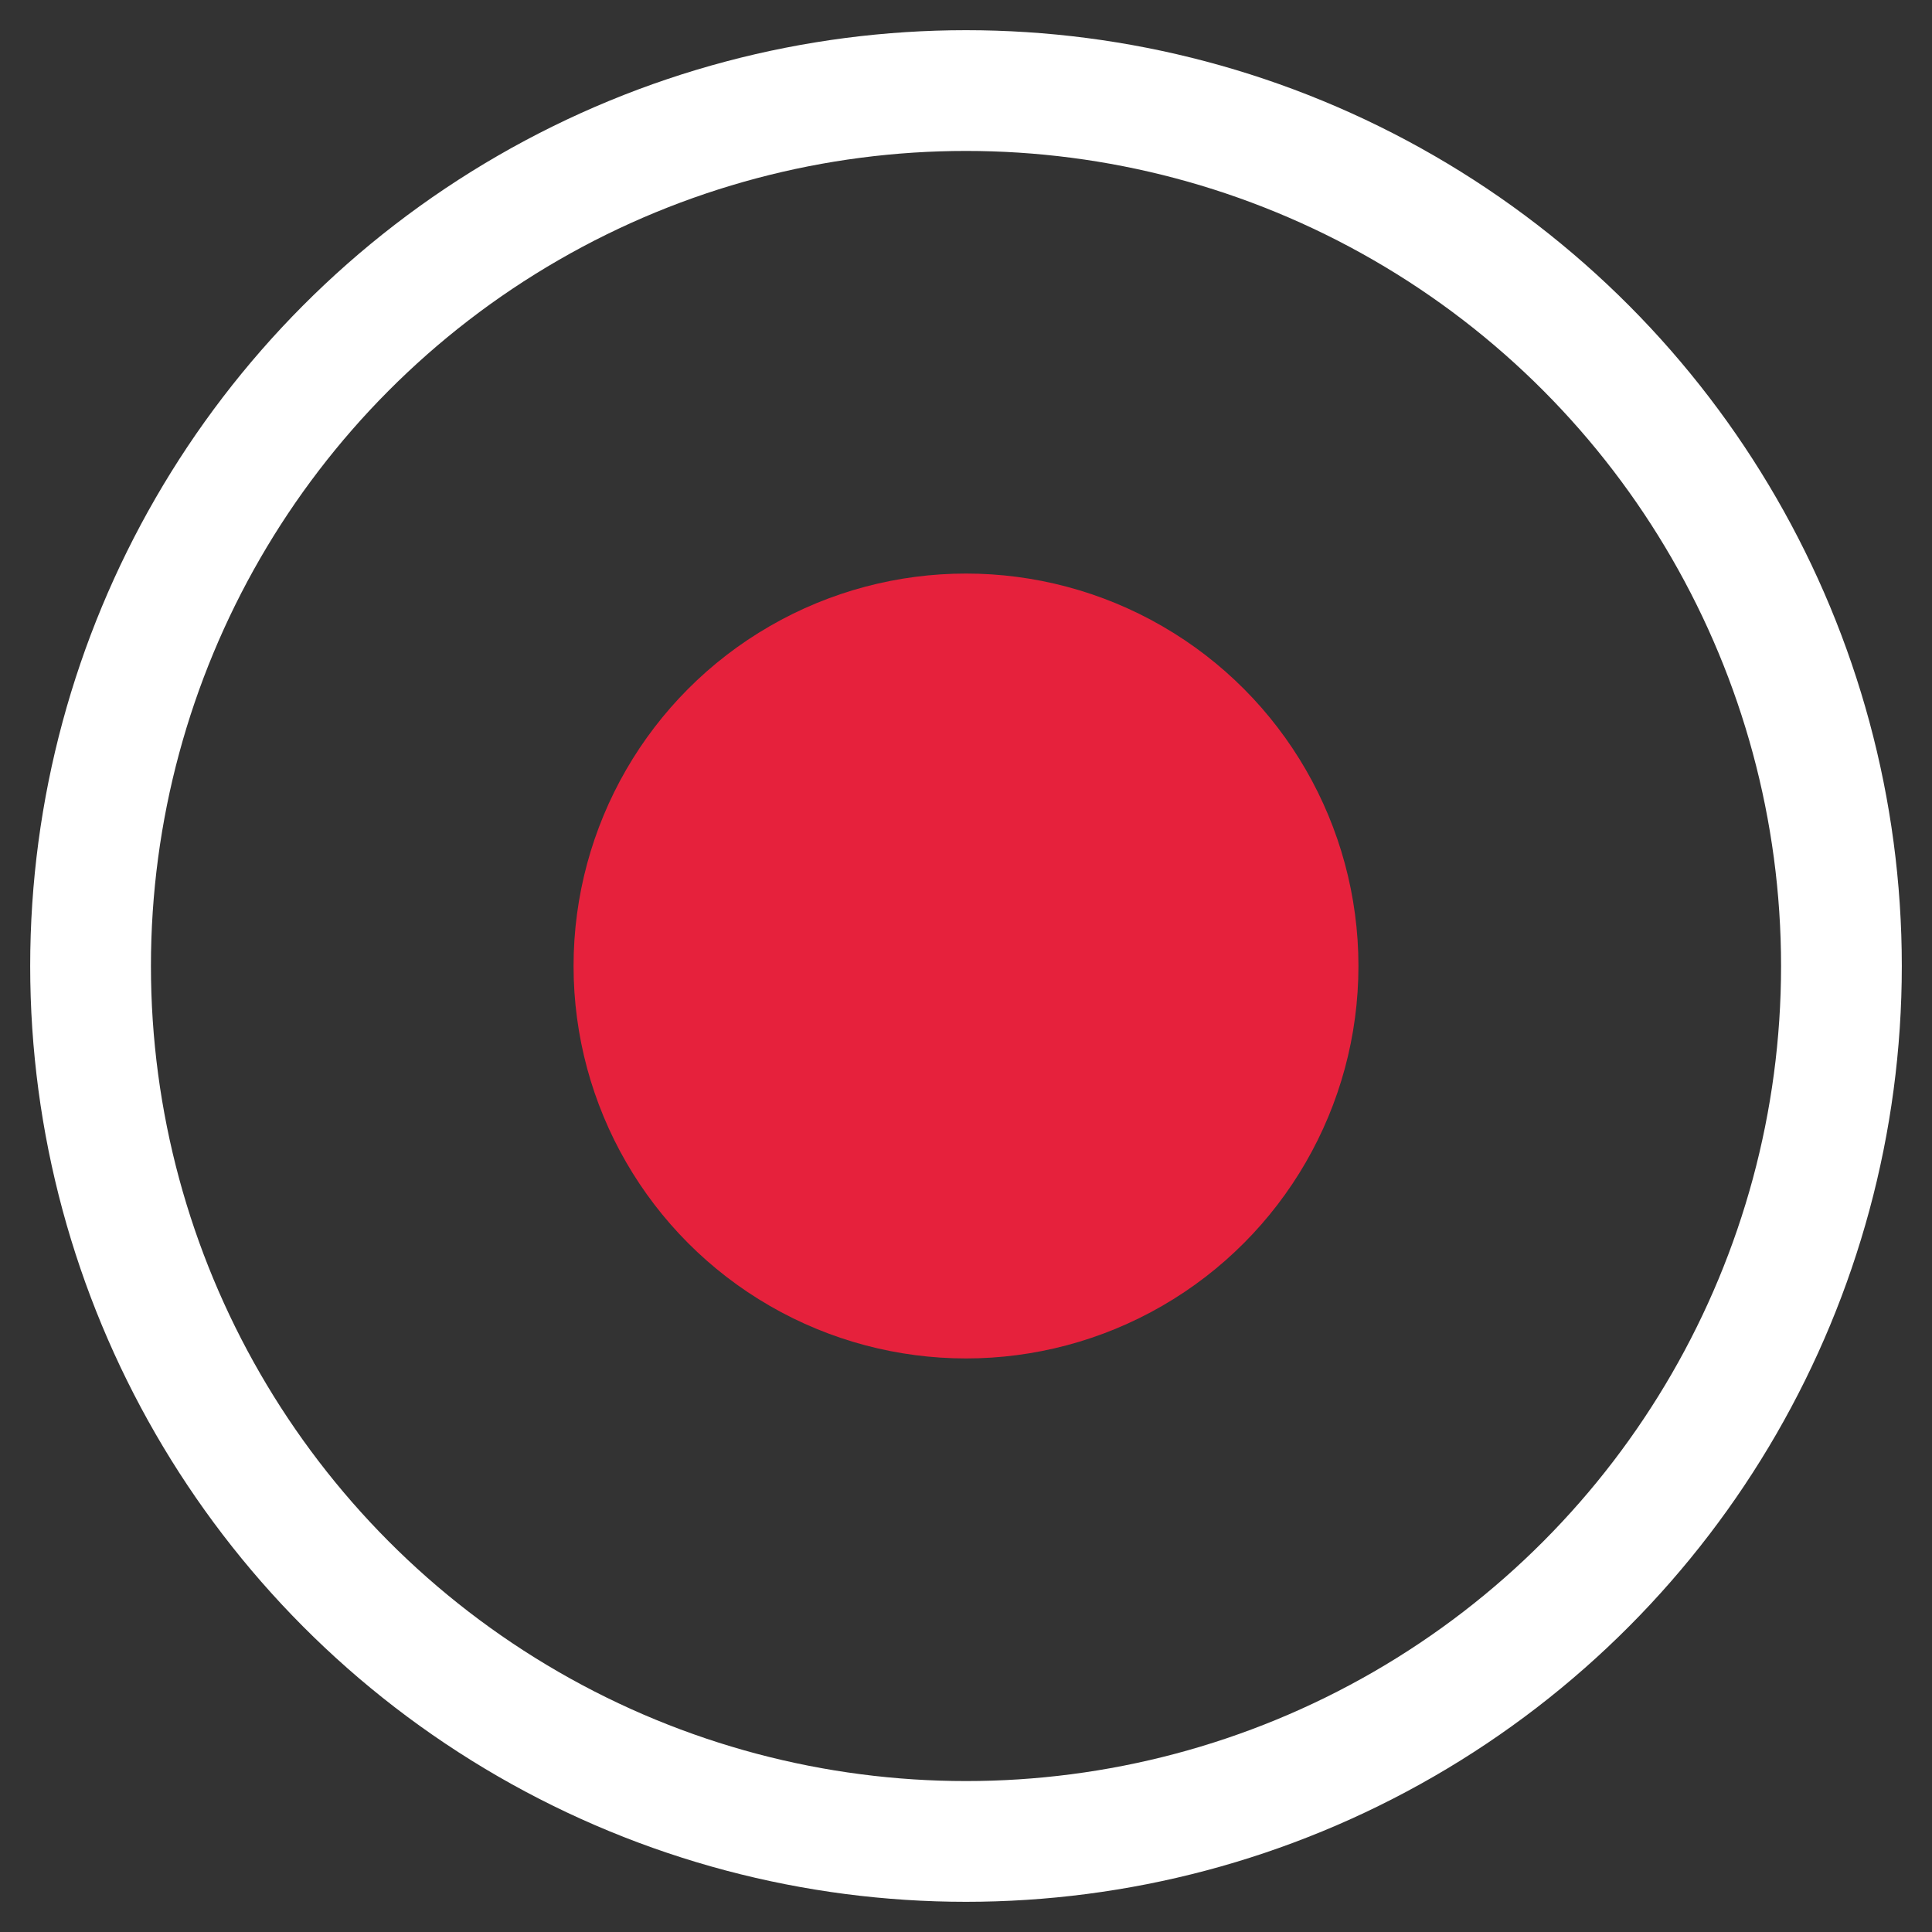 <svg id="Calque_1" data-name="Calque 1" xmlns="http://www.w3.org/2000/svg" viewBox="0 0 32 32"><rect x="0" y="0" width="32" height="32" fill="#333333" stroke="none"/><defs><style>.cls-1{fill:none;stroke:#fff;stroke-miterlimit:10;stroke-width:2px;}.cls-2{fill:#e6213c;}</style></defs><title>ActionRecPlan de travail 1</title><circle class="cls-1" cx="16" cy="16" r="14.5"/><circle id="rec" class="cls-2" cx="16" cy="16" r="6.5"/></svg>